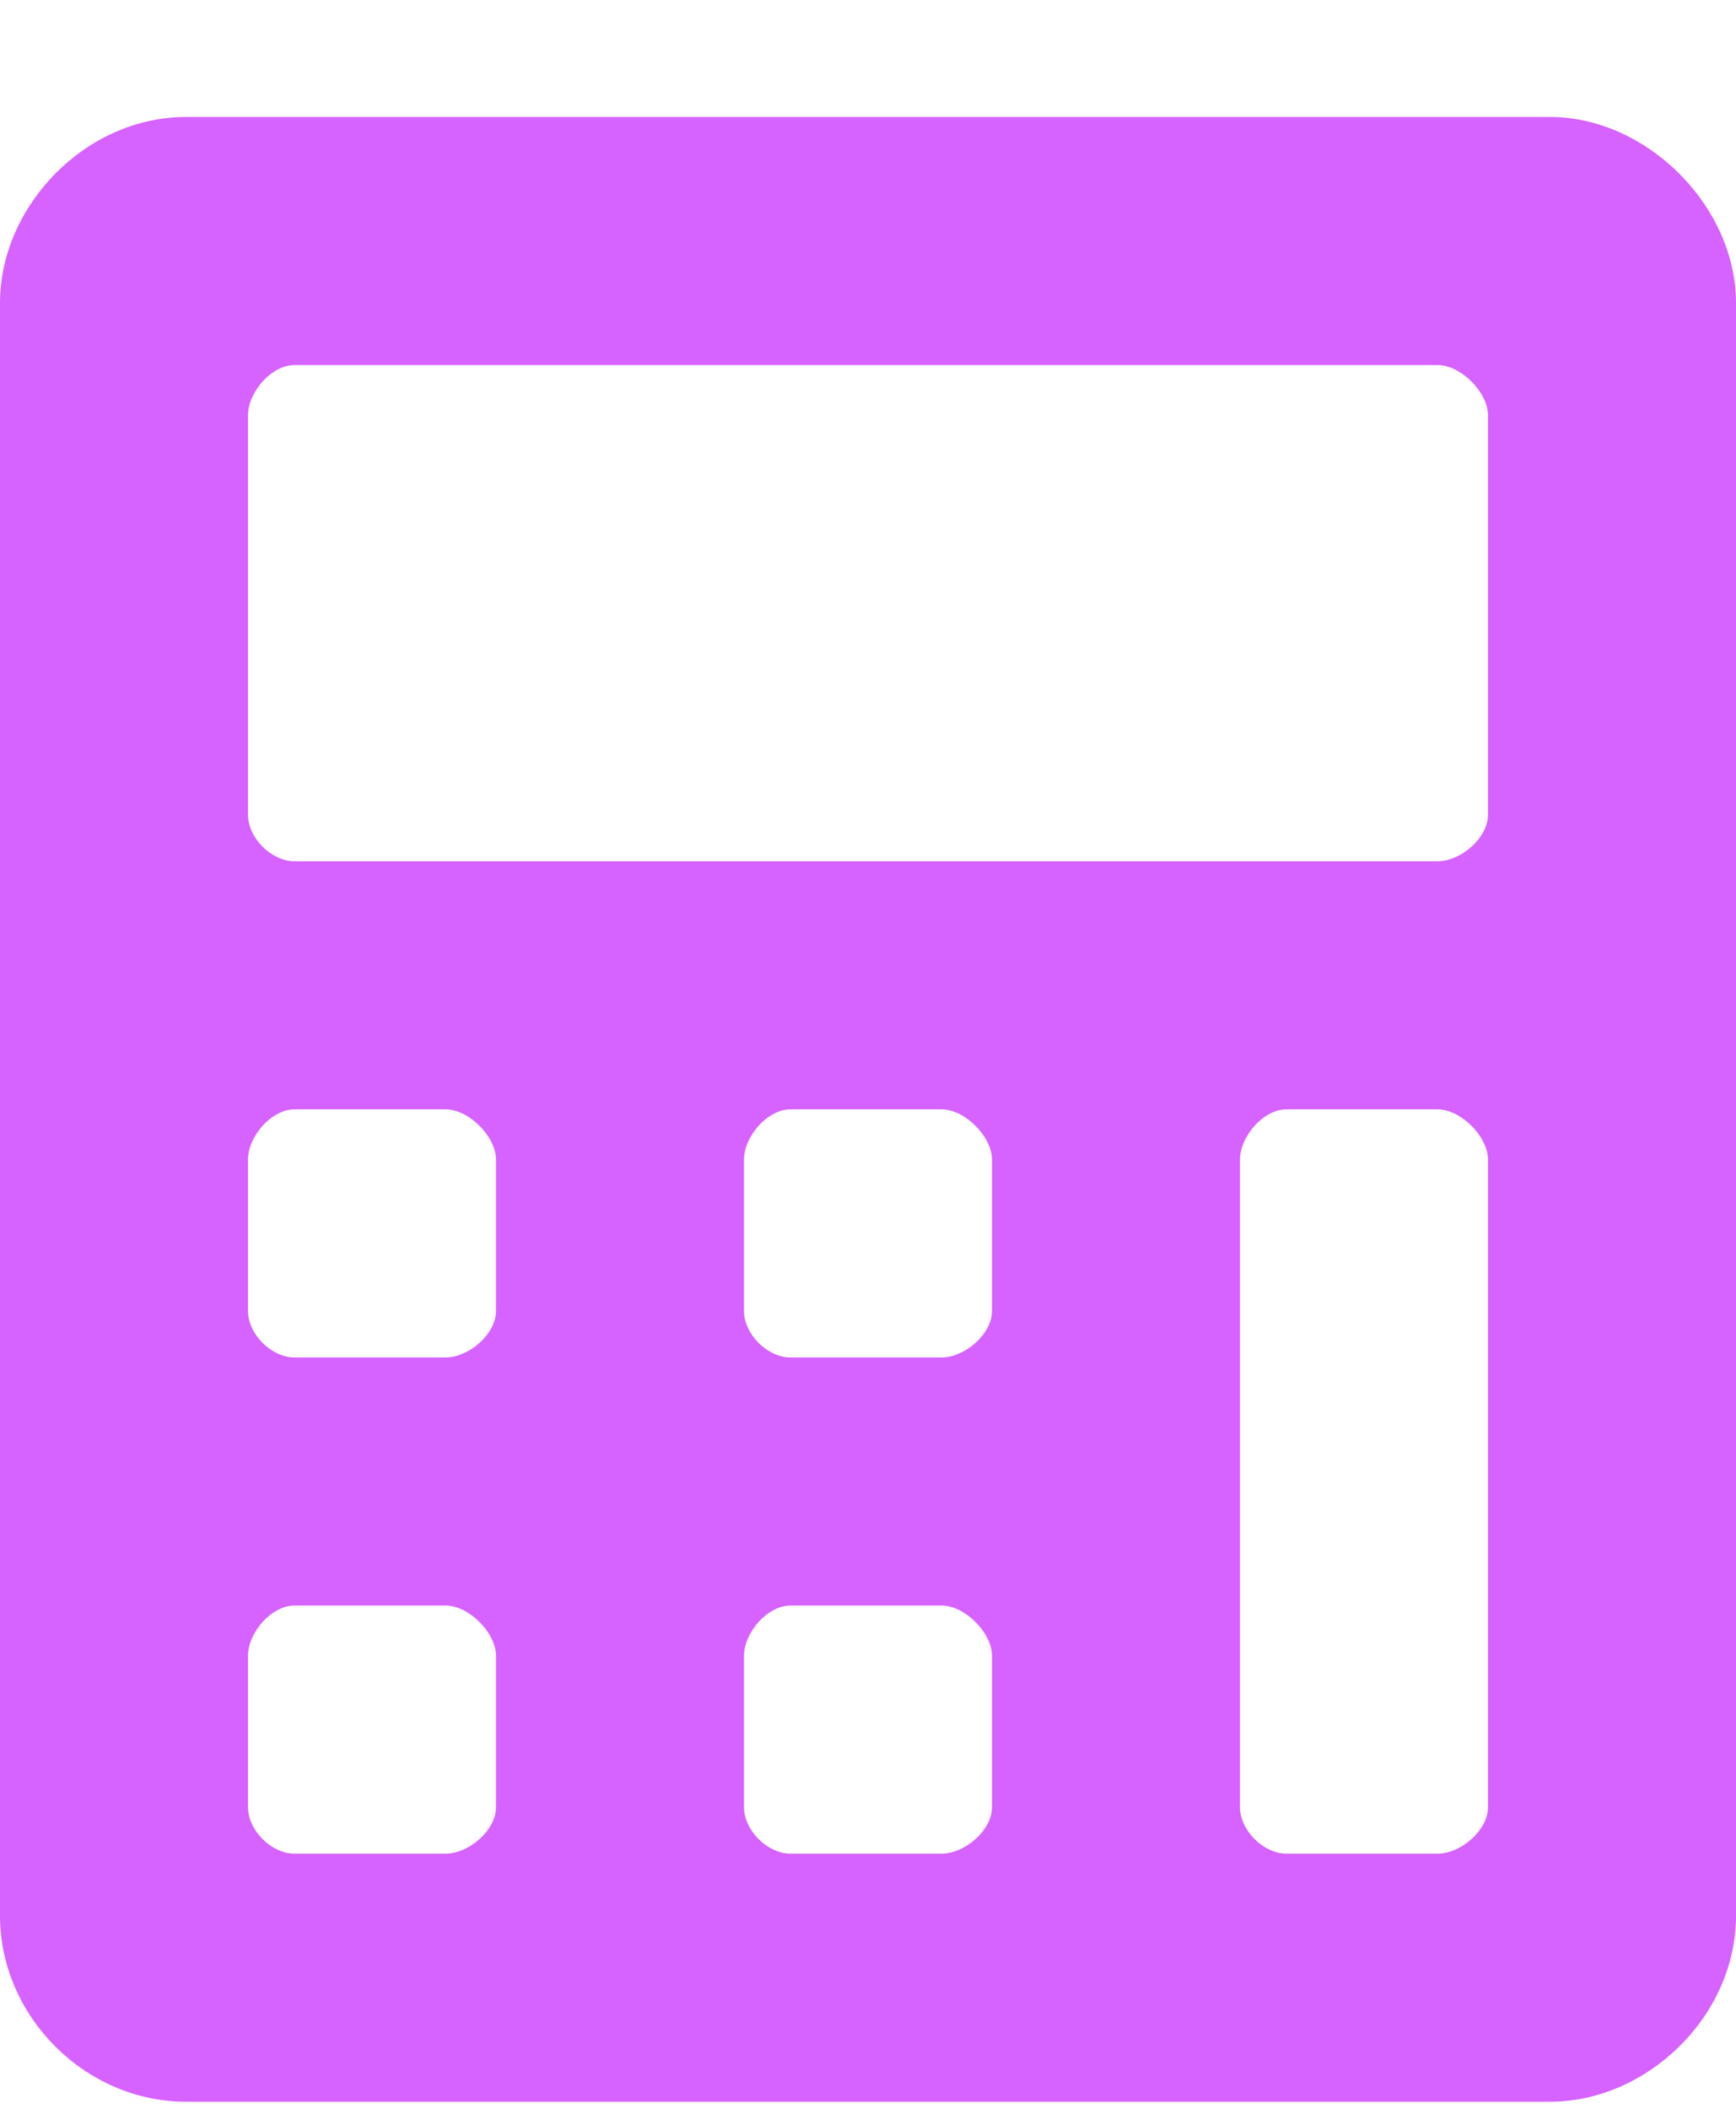 <svg xmlns="http://www.w3.org/2000/svg" width="14" height="17" viewBox="0 0 14 17" fill="none"><path d="M12.5 0.943C13.281 0.943 14 1.662 14 2.443V15.443C14 16.255 13.281 16.943 12.5 16.943H1.5C0.688 16.943 0 16.255 0 15.443V2.443C0 1.662 0.688 0.943 1.5 0.943H12.5ZM4 14.568V13.349C4 13.162 3.781 12.943 3.594 12.943H2.375C2.188 12.943 2 13.162 2 13.349V14.568C2 14.755 2.188 14.943 2.375 14.943H3.594C3.781 14.943 4 14.755 4 14.568ZM4 10.568V9.349C4 9.162 3.781 8.943 3.594 8.943H2.375C2.188 8.943 2 9.162 2 9.349V10.568C2 10.755 2.188 10.943 2.375 10.943H3.594C3.781 10.943 4 10.755 4 10.568ZM8 14.568V13.349C8 13.162 7.781 12.943 7.594 12.943H6.375C6.188 12.943 6 13.162 6 13.349V14.568C6 14.755 6.188 14.943 6.375 14.943H7.594C7.781 14.943 8 14.755 8 14.568ZM8 10.568V9.349C8 9.162 7.781 8.943 7.594 8.943H6.375C6.188 8.943 6 9.162 6 9.349V10.568C6 10.755 6.188 10.943 6.375 10.943H7.594C7.781 10.943 8 10.755 8 10.568ZM12 14.568V9.349C12 9.162 11.781 8.943 11.594 8.943H10.375C10.188 8.943 10 9.162 10 9.349V14.568C10 14.755 10.188 14.943 10.375 14.943H11.594C11.781 14.943 12 14.755 12 14.568ZM12 6.568V3.349C12 3.162 11.781 2.943 11.594 2.943H2.375C2.188 2.943 2 3.162 2 3.349V6.568C2 6.755 2.188 6.943 2.375 6.943H11.594C11.781 6.943 12 6.755 12 6.568Z" fill="#D662FF"></path></svg>